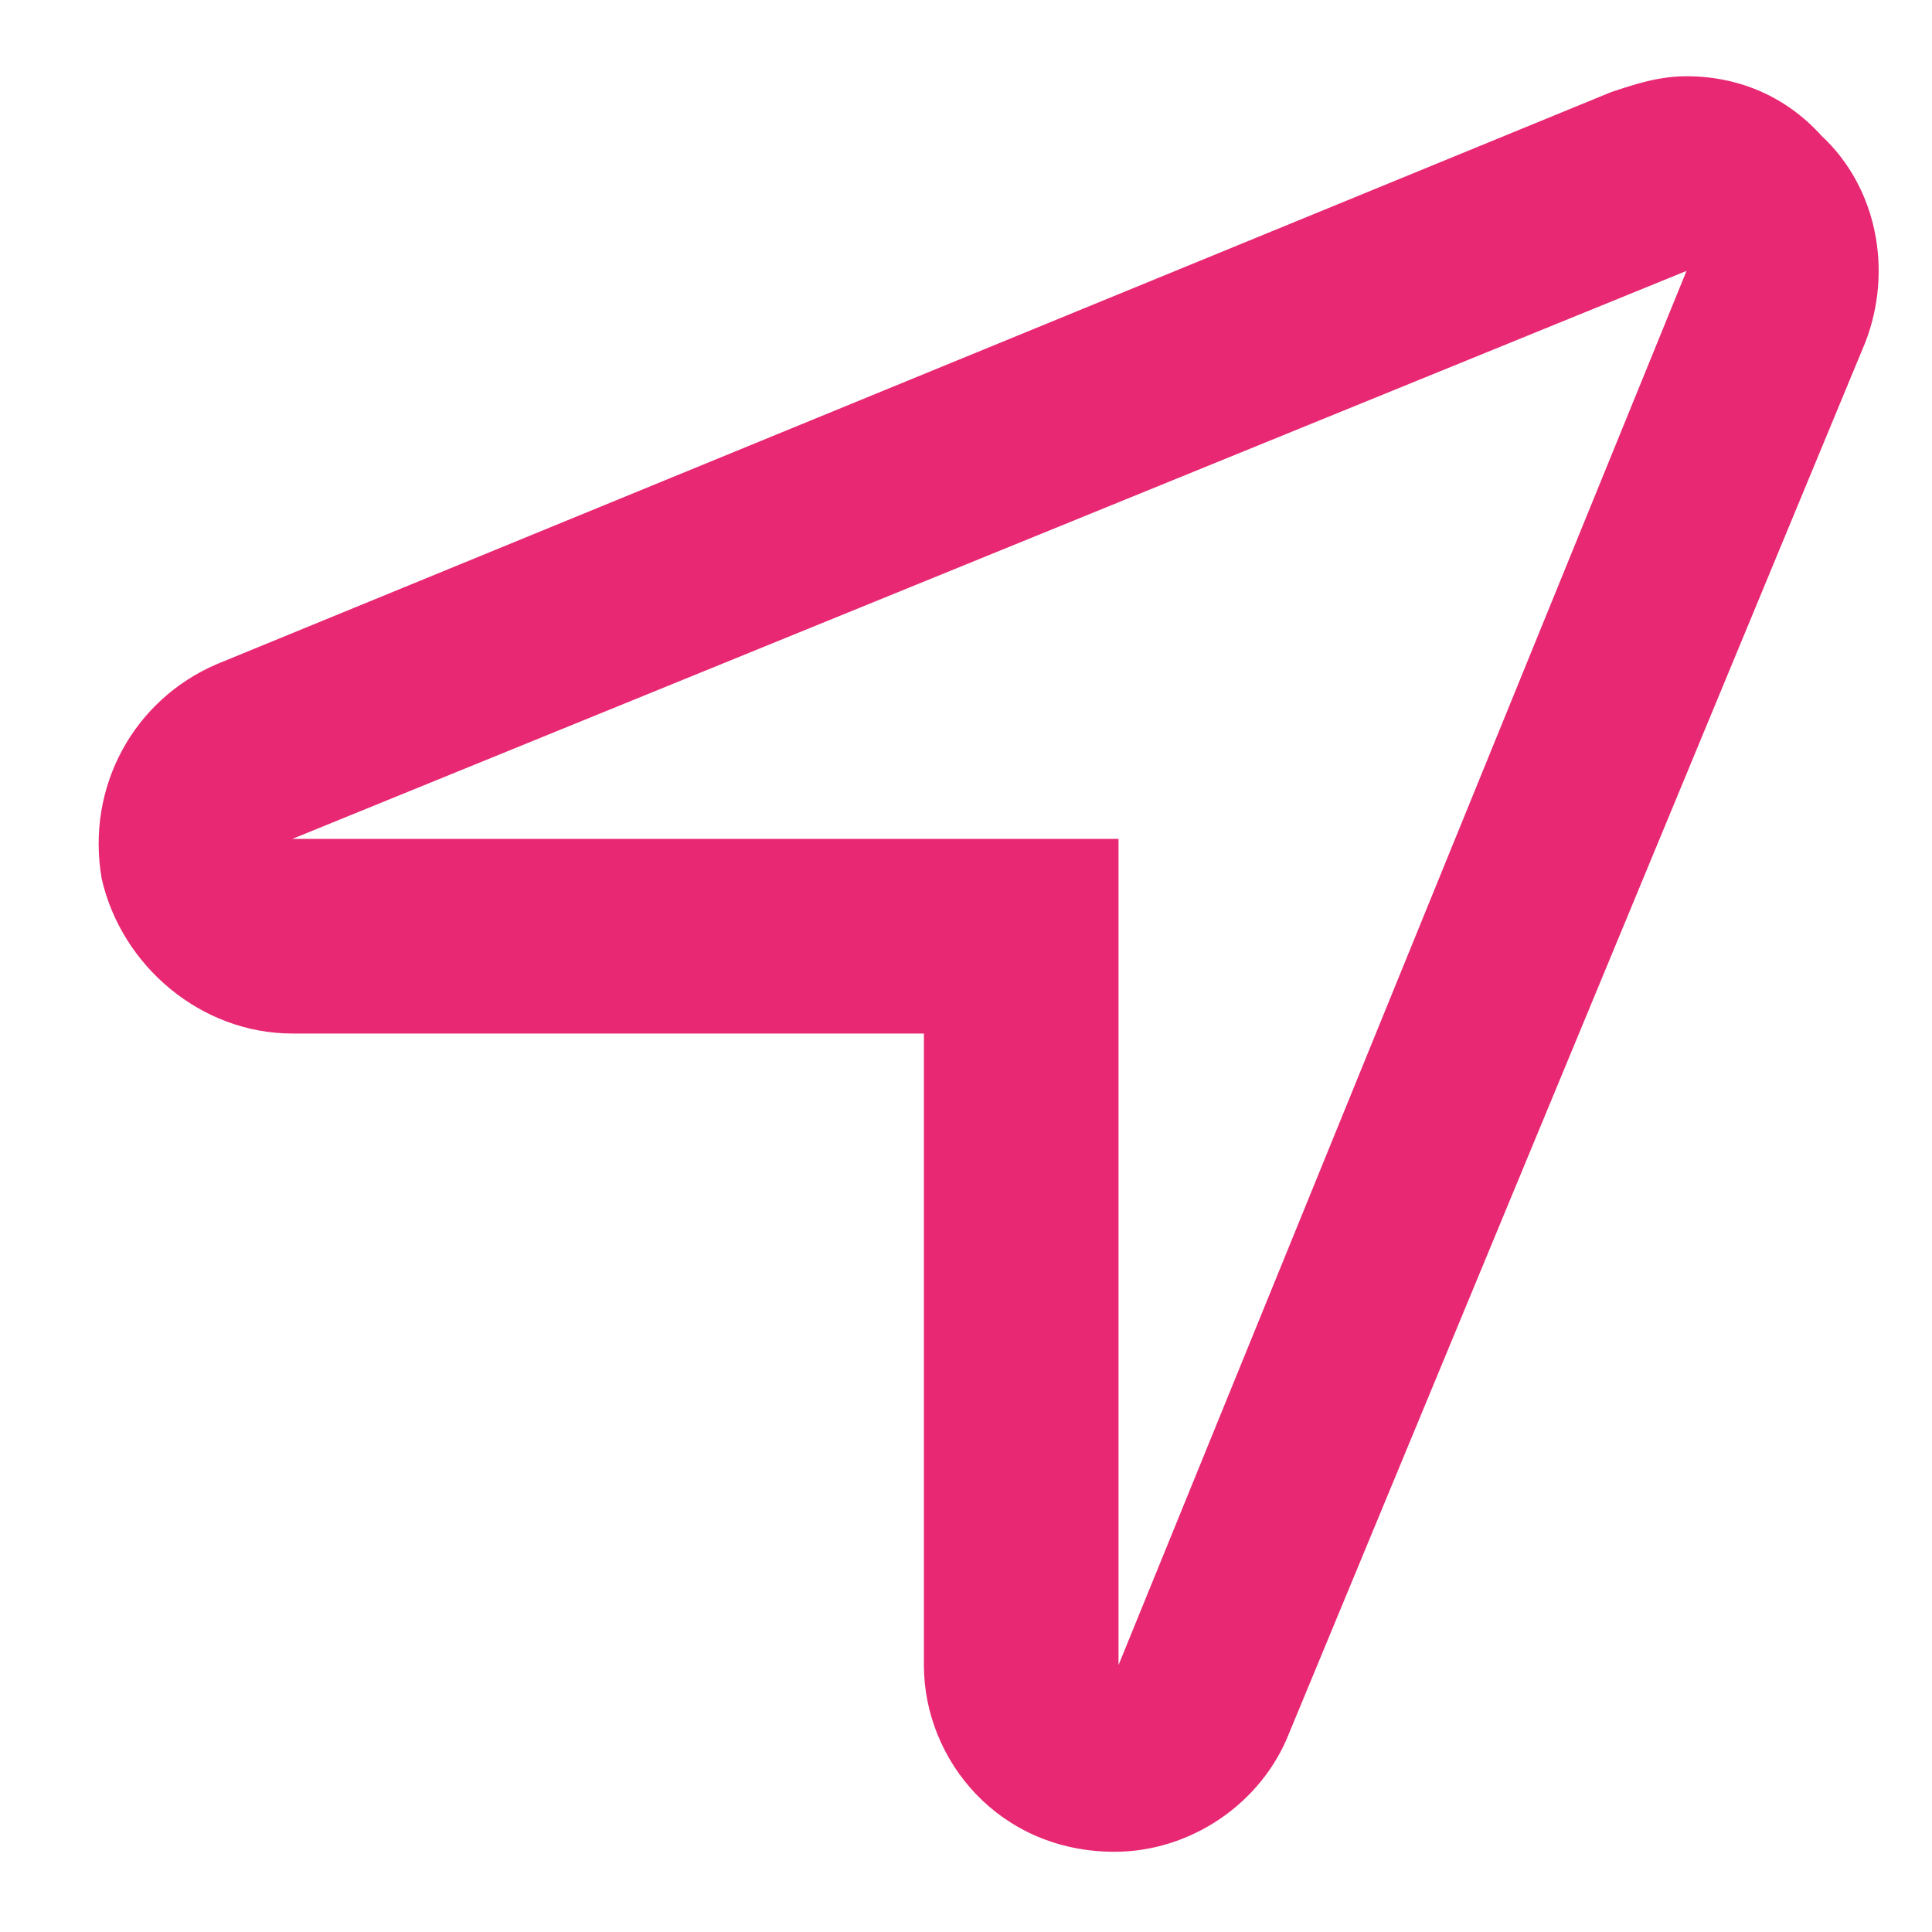 <svg width="19" height="19" viewBox="0 0 19 19" fill="none" xmlns="http://www.w3.org/2000/svg">
<path d="M17.914 1.336C18.461 1.844 18.617 2.664 18.344 3.367L12.68 17.039C12.406 17.742 11.703 18.211 10.961 18.211C9.828 18.211 9.086 17.312 9.086 16.375V10.164H2.875C1.977 10.164 1.195 9.5 1 8.641C0.844 7.742 1.312 6.883 2.133 6.531L15.844 0.906C16.078 0.828 16.312 0.75 16.586 0.75C17.094 0.75 17.562 0.945 17.914 1.336ZM16.586 2.664L2.875 8.25H11V16.375L16.586 2.664Z" fill="#E82872"/>
</svg>
